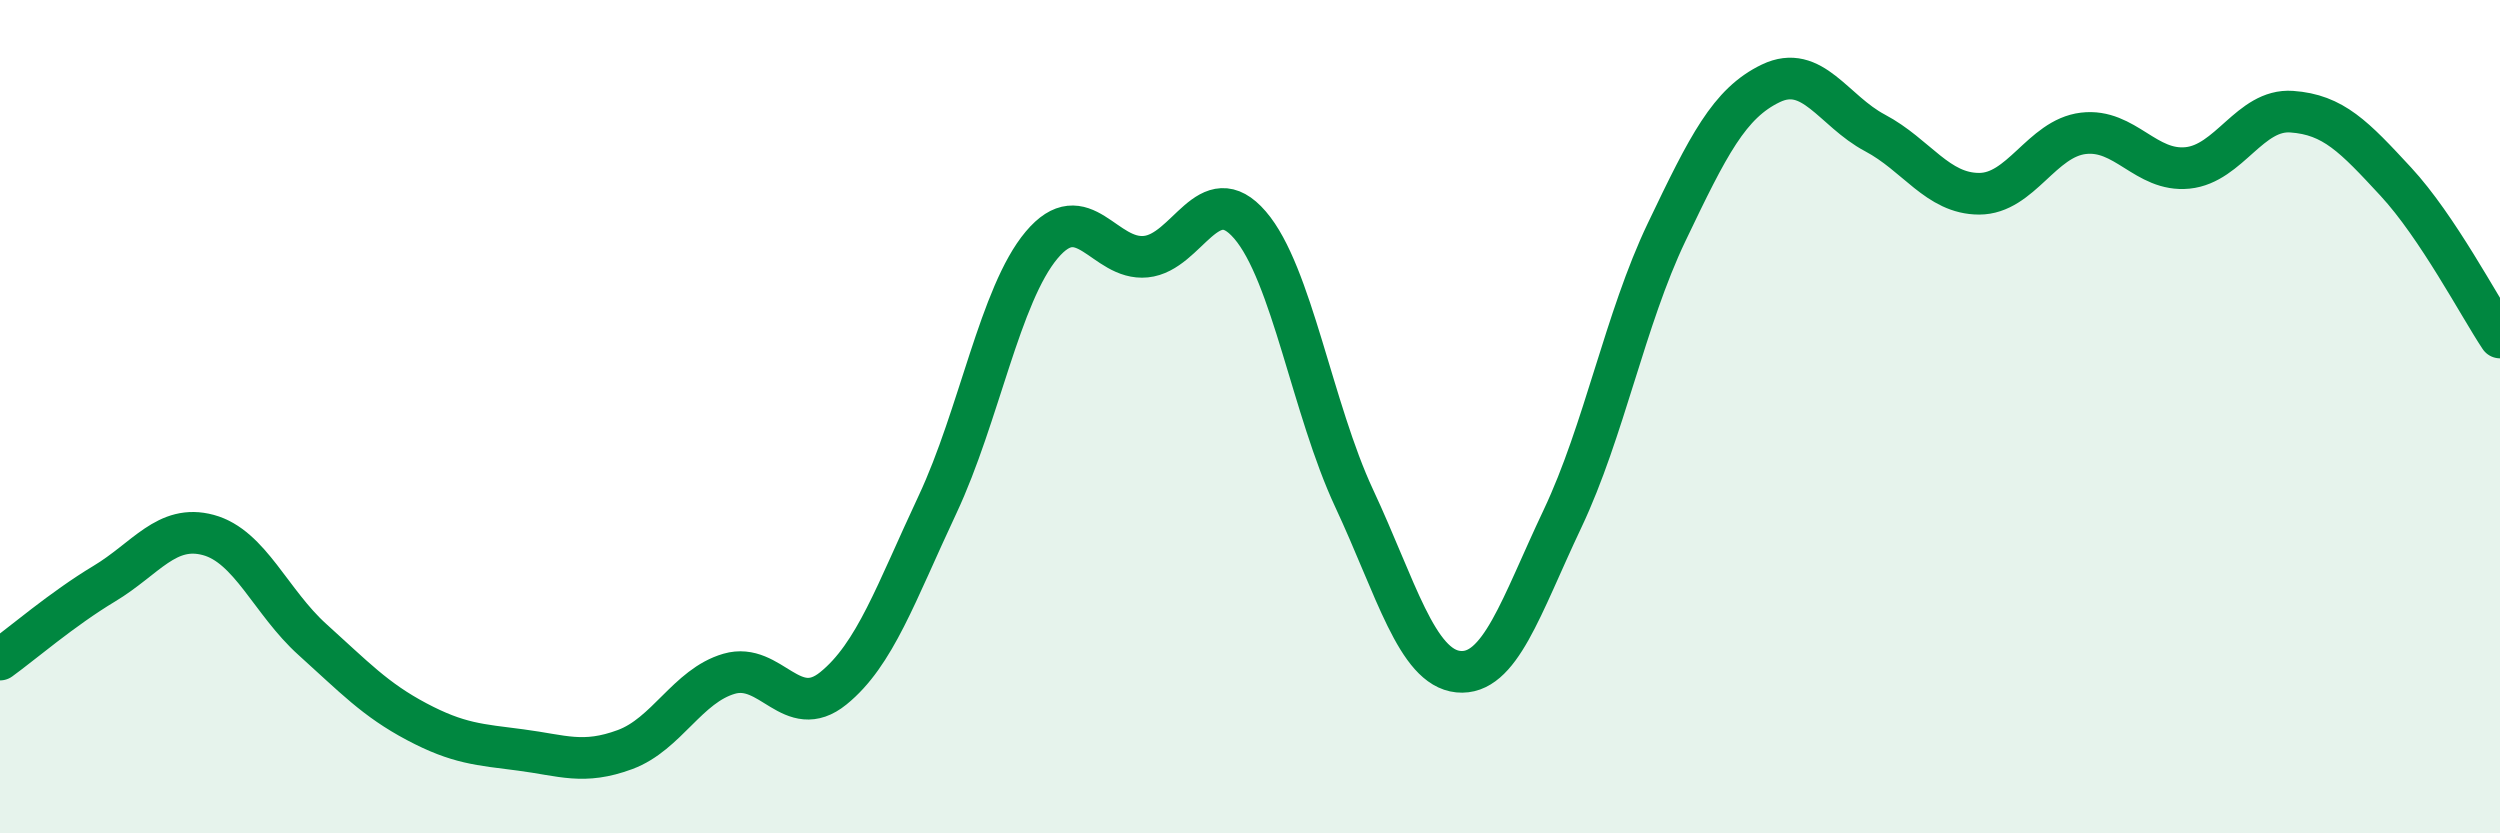
    <svg width="60" height="20" viewBox="0 0 60 20" xmlns="http://www.w3.org/2000/svg">
      <path
        d="M 0,15.83 C 0.5,15.47 1.5,14.61 2.5,14.01 C 3.5,13.41 4,12.57 5,12.84 C 6,13.11 6.5,14.45 7.5,15.35 C 8.5,16.25 9,16.79 10,17.32 C 11,17.85 11.5,17.87 12.5,18 C 13.5,18.13 14,18.36 15,17.99 C 16,17.62 16.5,16.46 17.5,16.17 C 18.5,15.88 19,17.33 20,16.52 C 21,15.71 21.5,14.24 22.5,12.11 C 23.5,9.98 24,7.07 25,5.88 C 26,4.69 26.5,6.26 27.5,6.16 C 28.5,6.06 29,4.24 30,5.4 C 31,6.56 31.5,9.82 32.5,11.96 C 33.5,14.1 34,16.02 35,16.12 C 36,16.22 36.5,14.56 37.5,12.45 C 38.5,10.34 39,7.66 40,5.57 C 41,3.48 41.5,2.48 42.5,2 C 43.5,1.52 44,2.66 45,3.19 C 46,3.72 46.5,4.65 47.5,4.65 C 48.5,4.65 49,3.32 50,3.2 C 51,3.08 51.5,4.13 52.5,4.03 C 53.5,3.93 54,2.61 55,2.68 C 56,2.75 56.5,3.28 57.5,4.36 C 58.5,5.44 59.5,7.35 60,8.1L60 20L0 20Z"
        fill="#008740"
        opacity="0.1"
        stroke-linecap="round"
        stroke-linejoin="round"
      />
      <path
        d="M 0,15.83 C 0.5,15.47 1.5,14.61 2.5,14.01 C 3.5,13.41 4,12.57 5,12.84 C 6,13.11 6.5,14.45 7.5,15.35 C 8.5,16.25 9,16.79 10,17.32 C 11,17.85 11.5,17.87 12.5,18 C 13.5,18.13 14,18.36 15,17.99 C 16,17.62 16.5,16.46 17.5,16.17 C 18.5,15.88 19,17.33 20,16.52 C 21,15.71 21.5,14.24 22.5,12.11 C 23.5,9.98 24,7.07 25,5.88 C 26,4.69 26.5,6.26 27.5,6.16 C 28.5,6.06 29,4.24 30,5.4 C 31,6.56 31.5,9.82 32.5,11.96 C 33.5,14.1 34,16.02 35,16.12 C 36,16.22 36.5,14.56 37.5,12.45 C 38.5,10.34 39,7.66 40,5.57 C 41,3.48 41.5,2.48 42.5,2 C 43.5,1.52 44,2.66 45,3.19 C 46,3.72 46.5,4.65 47.5,4.65 C 48.5,4.65 49,3.32 50,3.2 C 51,3.08 51.5,4.13 52.5,4.03 C 53.5,3.93 54,2.61 55,2.68 C 56,2.75 56.5,3.28 57.5,4.36 C 58.5,5.44 59.5,7.35 60,8.1"
        stroke="#008740"
        stroke-width="1"
        fill="none"
        stroke-linecap="round"
        stroke-linejoin="round"
      />
    </svg>
  